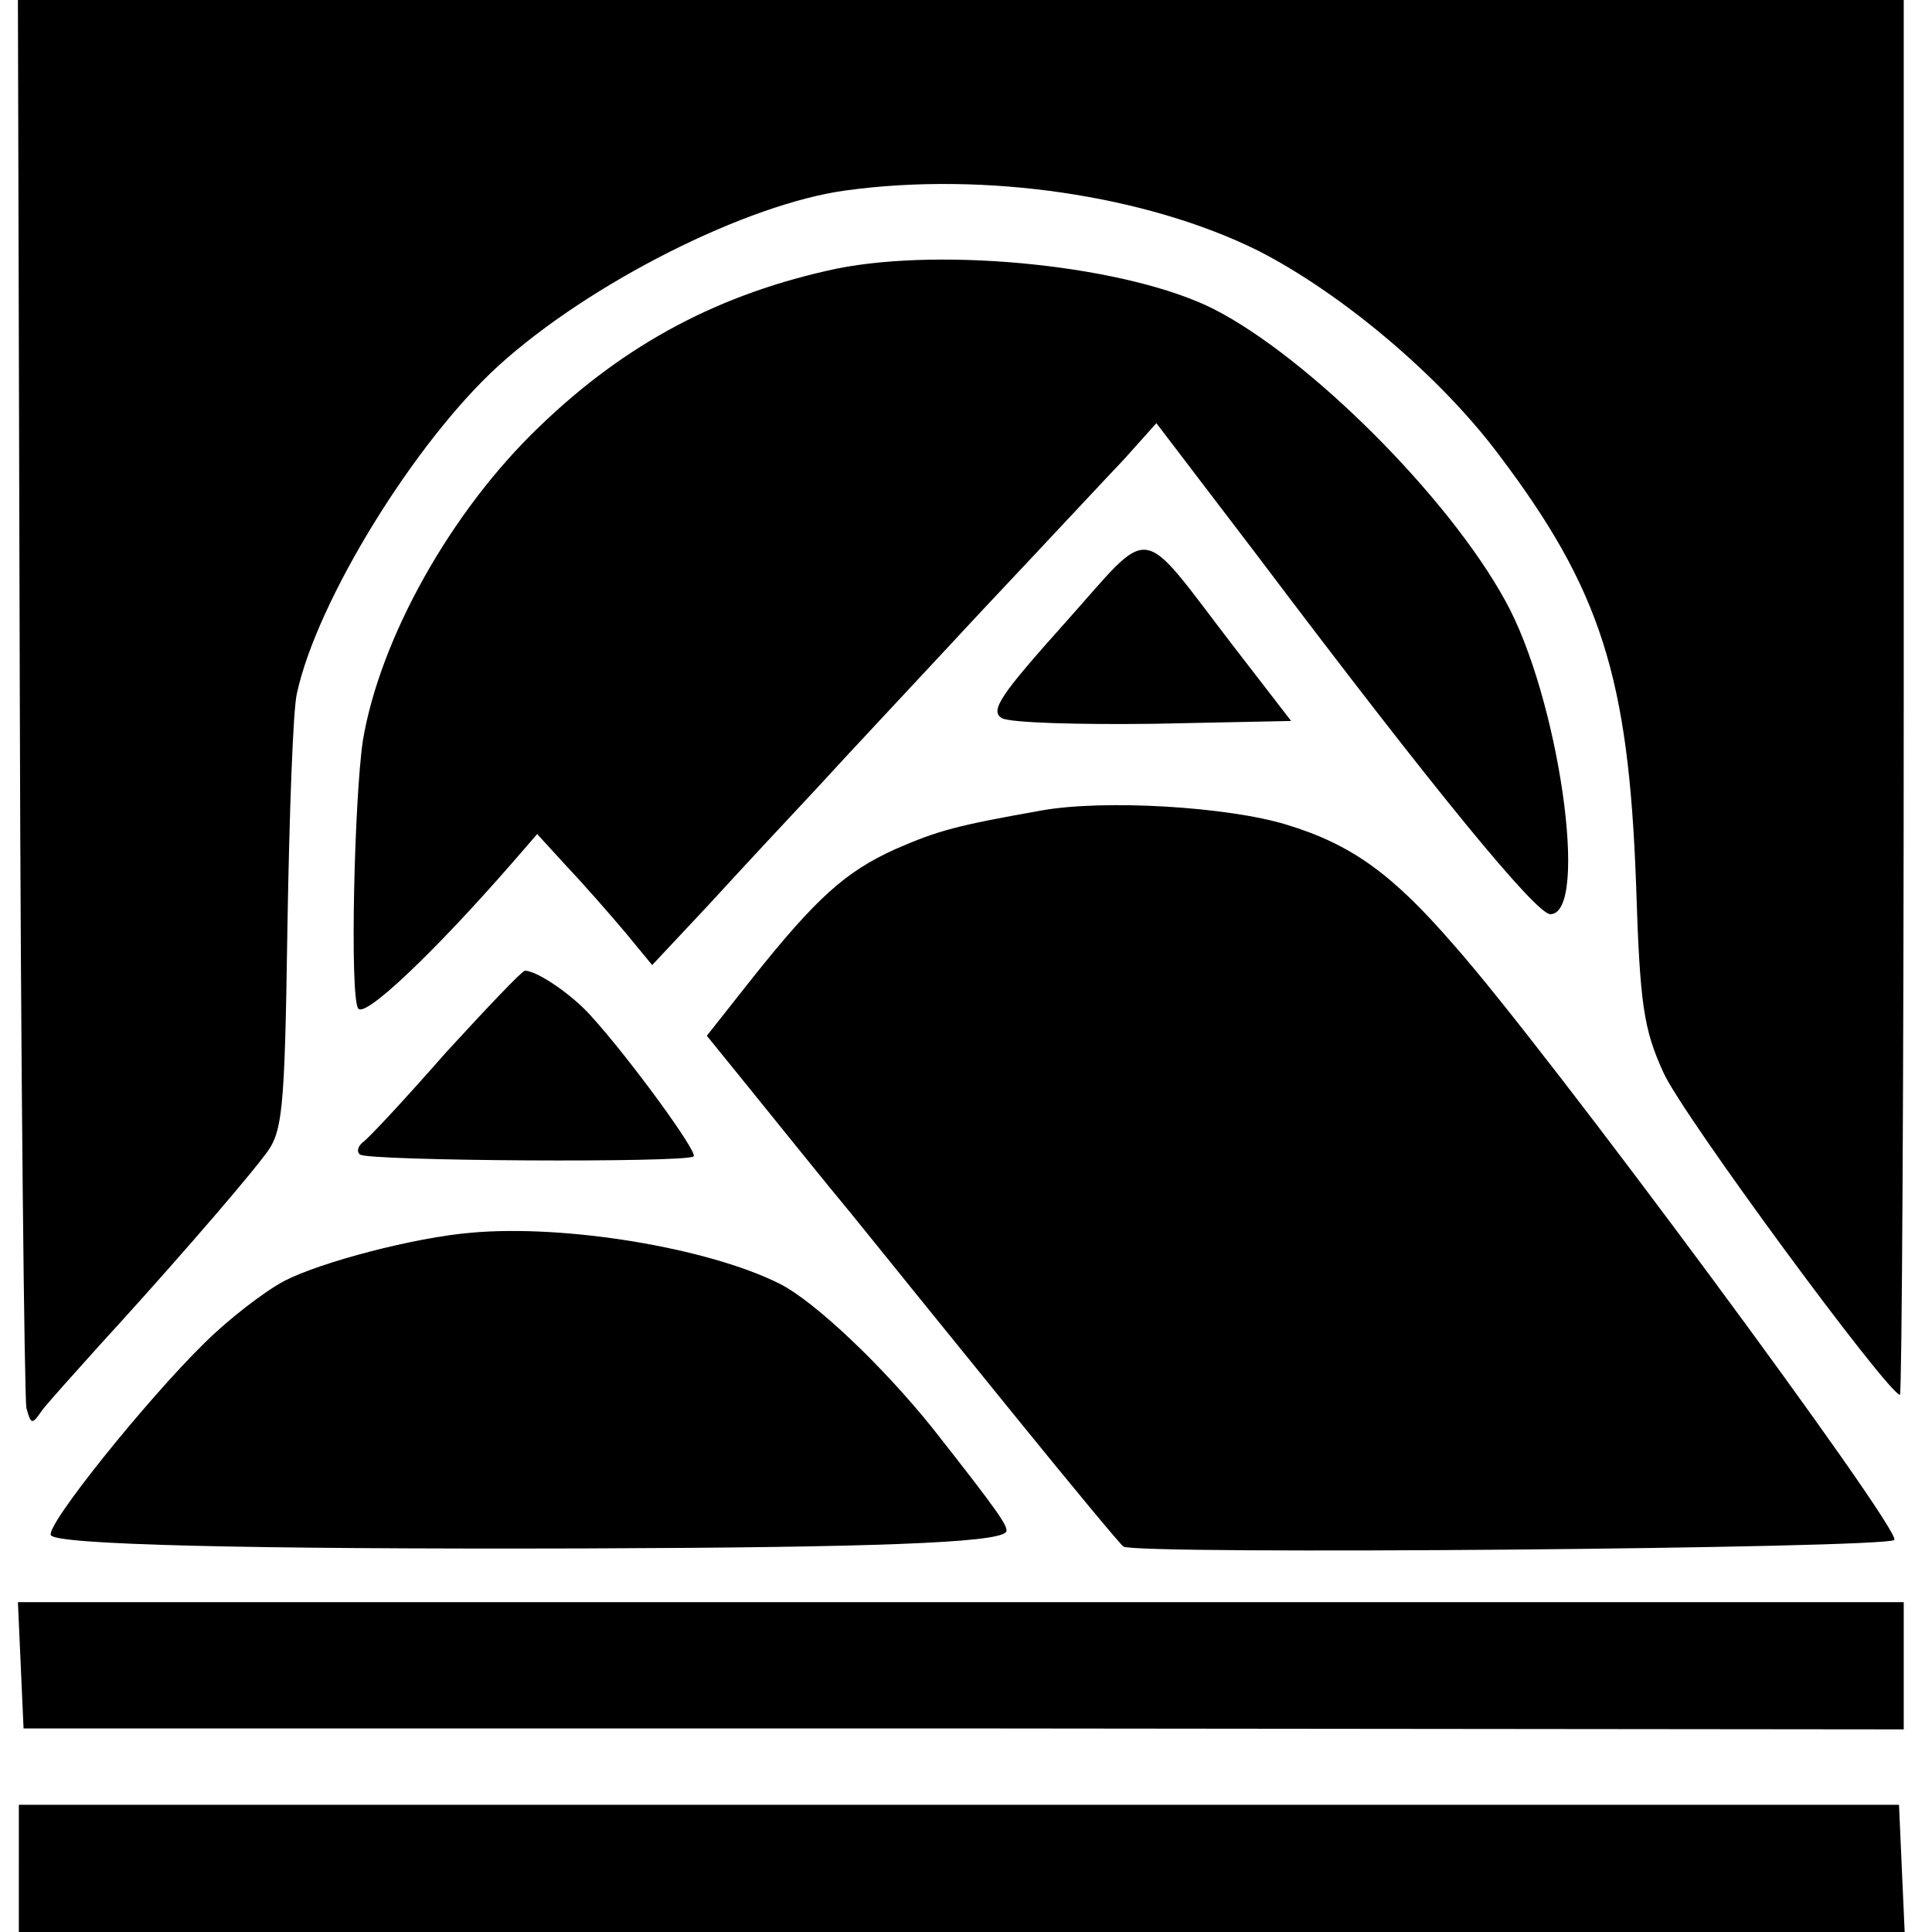 <?xml version="1.0" standalone="no"?>
<!DOCTYPE svg PUBLIC "-//W3C//DTD SVG 20010904//EN"
 "http://www.w3.org/TR/2001/REC-SVG-20010904/DTD/svg10.dtd">
<svg version="1.0" xmlns="http://www.w3.org/2000/svg"
 width="205pt" height="205pt" viewBox="0 0 205 205"
 preserveAspectRatio="xMidYMid meet">
<g transform="translate(0,205) scale(0.1,-0.1)"
fill="#000000" stroke="none">
<path d="M21 1313 c1 -406 5 -747 7 -757 5 -18 6 -18 17 -2 7 9 35 40 61 69
57 62 145 162 174 200 20 25 22 42 25 244 2 120 6 231 10 247 21 98 125 267
214 348 97 88 264 172 369 186 147 20 318 -5 437 -64 88 -45 192 -132 255
-216 109 -144 138 -237 146 -456 4 -128 8 -154 29 -200 20 -45 239 -342 251
-342 2 0 4 333 4 740 l0 740 -1001 0 -1000 0 2 -737z"/>
<path d="M888 1765 c-123 -26 -224 -79 -316 -168 -94 -90 -169 -225 -187 -333
-9 -61 -14 -270 -5 -284 7 -11 83 62 164 155 l26 30 32 -35 c18 -19 46 -51 62
-70 l28 -34 60 64 c33 36 85 92 116 125 30 33 108 116 172 185 65 69 133 142
153 163 l34 38 109 -143 c187 -248 294 -378 309 -378 42 0 9 231 -48 333 -61
111 -209 258 -309 309 -91 46 -285 66 -400 43z"/>
<path d="M1130 1389 c-68 -76 -80 -93 -67 -101 9 -5 82 -7 161 -6 l146 3 -61
79 c-103 134 -84 131 -179 25z"/>
<path d="M1105 1190 c-90 -16 -109 -21 -155 -41 -53 -24 -84 -52 -151 -136
l-49 -62 47 -58 c26 -32 74 -92 108 -133 33 -41 110 -136 170 -210 60 -74 113
-138 117 -141 13 -9 809 -2 818 7 9 9 -370 522 -468 632 -65 75 -108 106 -177
127 -62 19 -193 27 -260 15z"/>
<path d="M473 933 c-43 -49 -82 -91 -88 -95 -5 -4 -7 -10 -3 -13 7 -7 347 -9
354 -2 5 4 -68 104 -108 148 -20 23 -58 49 -71 49 -3 0 -40 -39 -84 -87z"/>
<path d="M500 742 c-60 -5 -159 -31 -198 -51 -21 -11 -60 -41 -86 -67 -61 -60
-168 -193 -162 -203 6 -10 205 -15 566 -14 308 1 436 6 447 17 5 4 -7 21 -77
110 -52 65 -125 135 -163 154 -76 38 -227 63 -327 54z"/>
<path d="M22 283 l3 -67 998 0 997 -1 0 68 0 67 -1000 0 -1001 0 3 -67z"/>
<path d="M20 68 l0 -68 1000 0 1001 0 -3 67 -3 68 -998 0 -997 0 0 -67z"/>
</g>
</svg>
